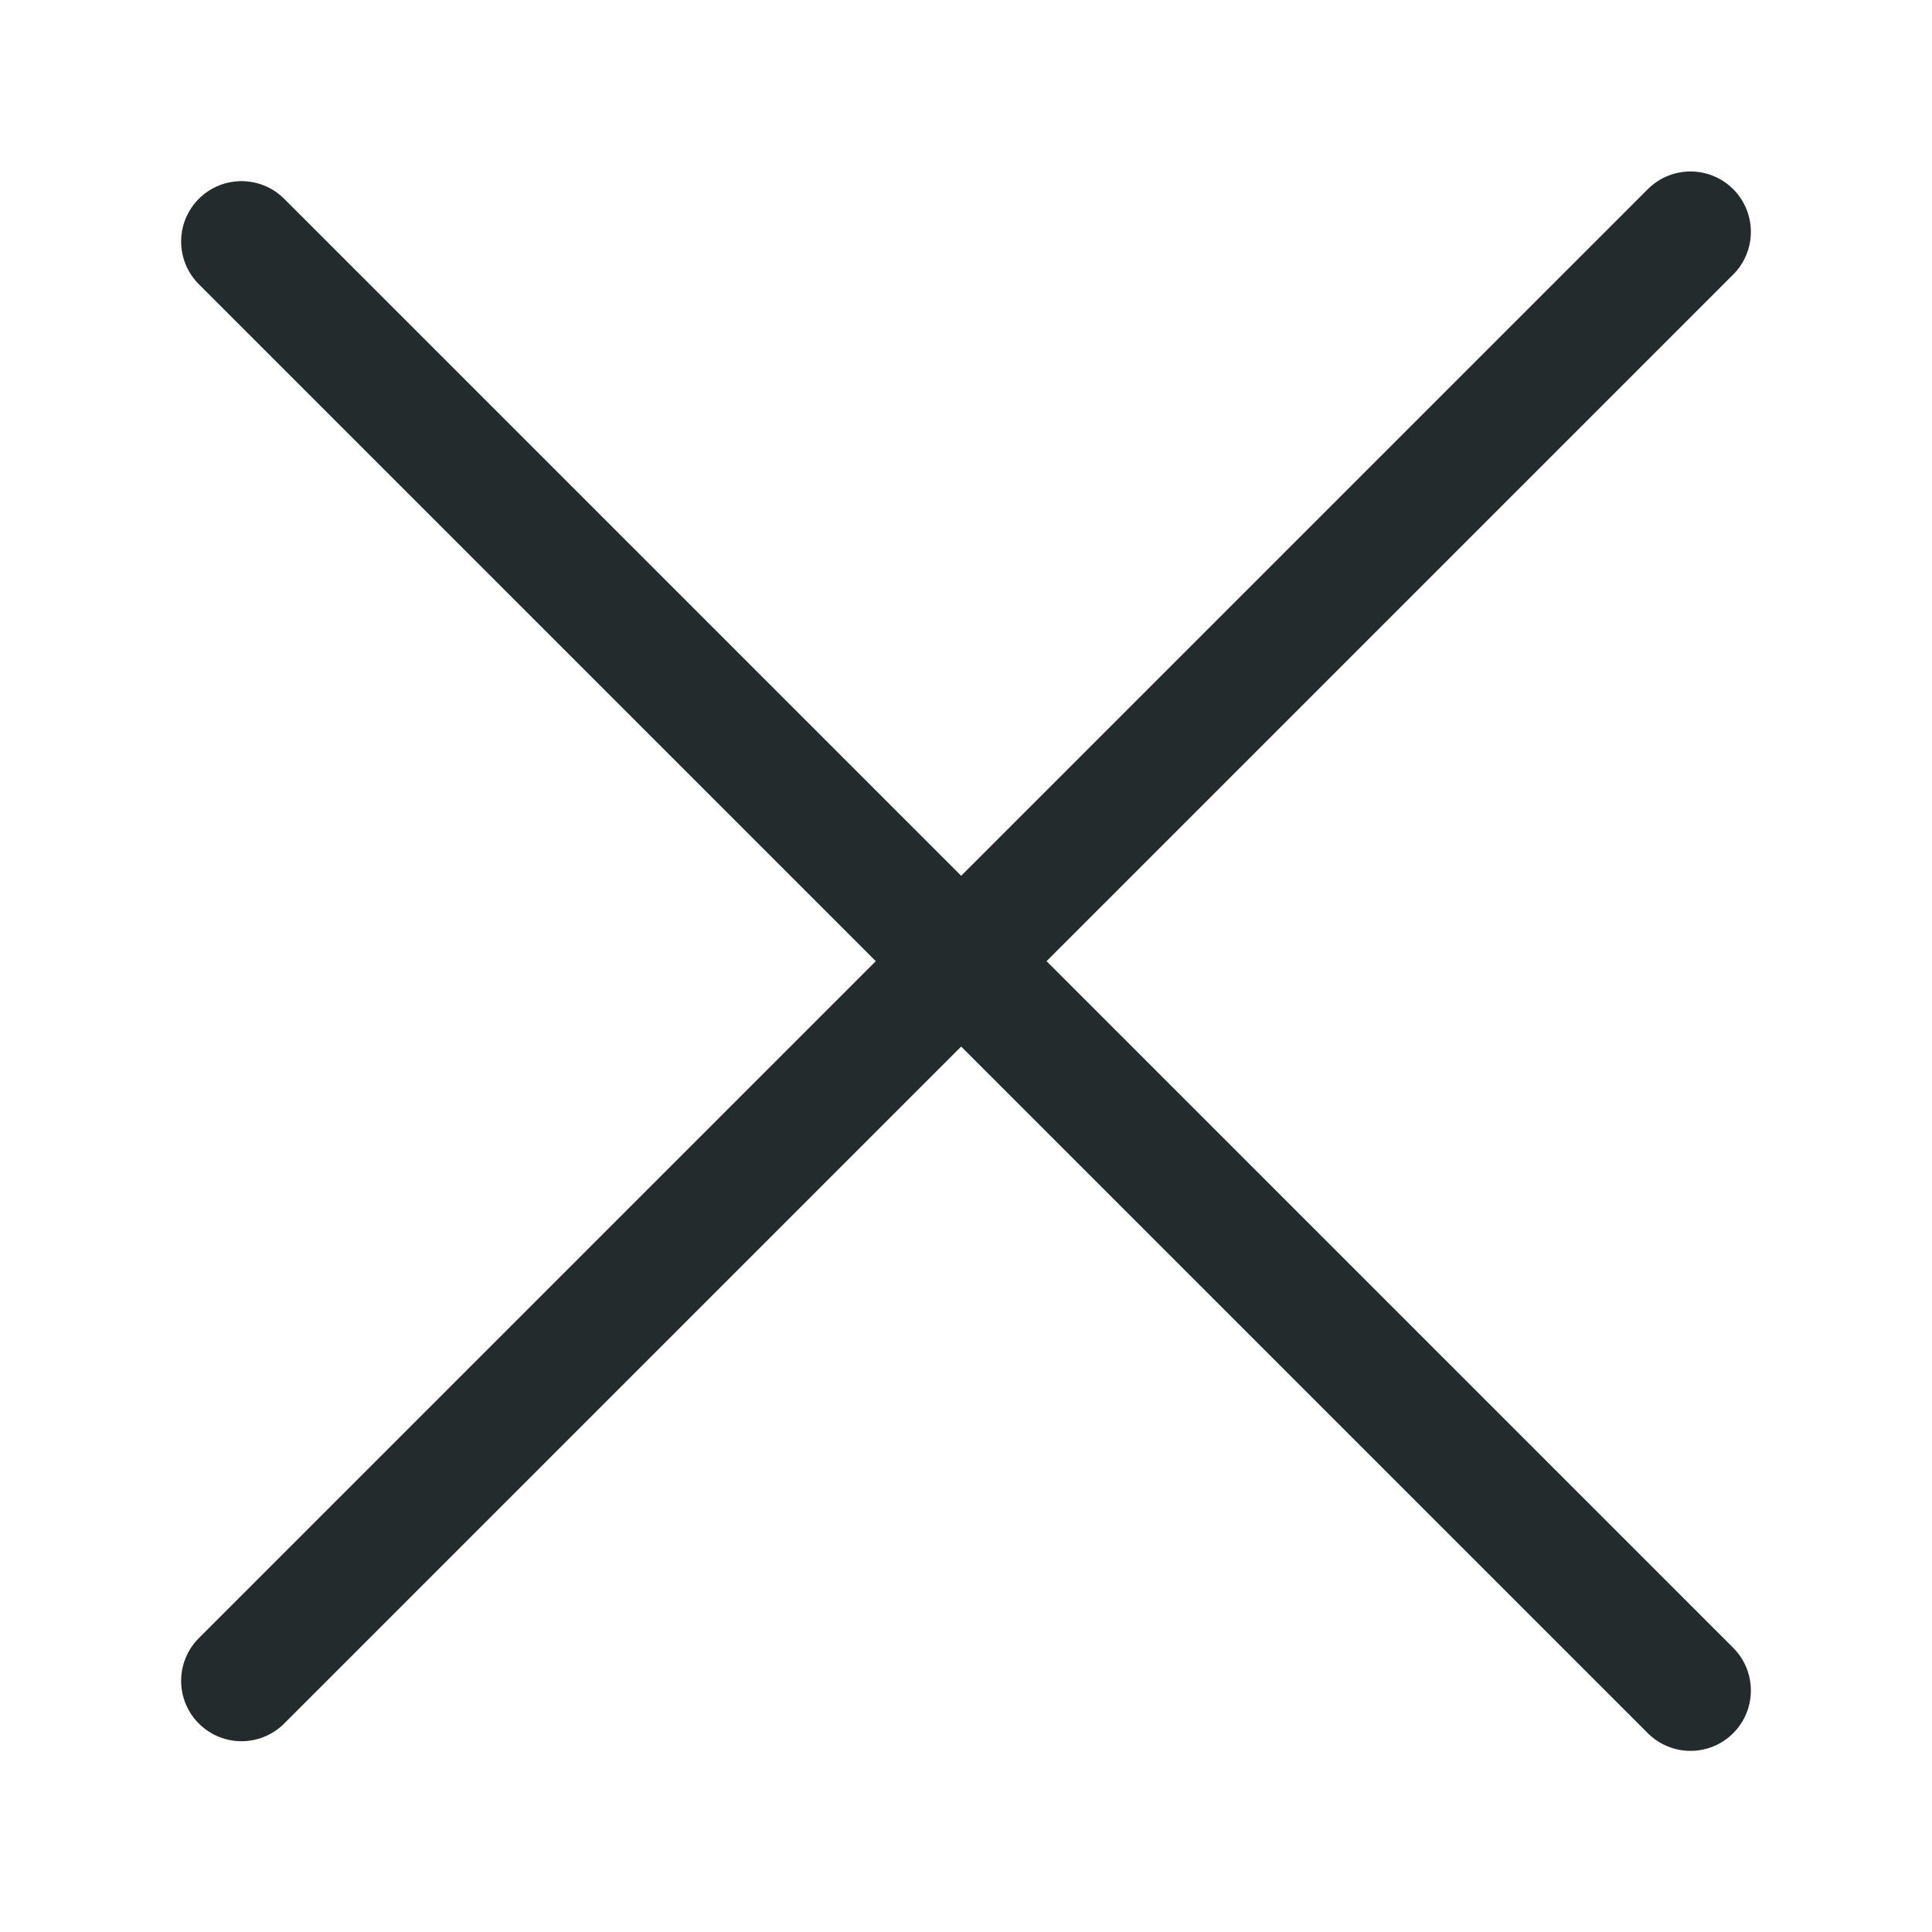 <svg width="32" height="32" viewBox="0 0 32 32" fill="none" xmlns="http://www.w3.org/2000/svg">
<path d="M28 28L4 4" stroke="#242B2C" stroke-width="2" stroke-linecap="round"/>
<path d="M28 3.84L4 27.84" stroke="#242B2C" stroke-width="2" stroke-linecap="round"/>
</svg>

